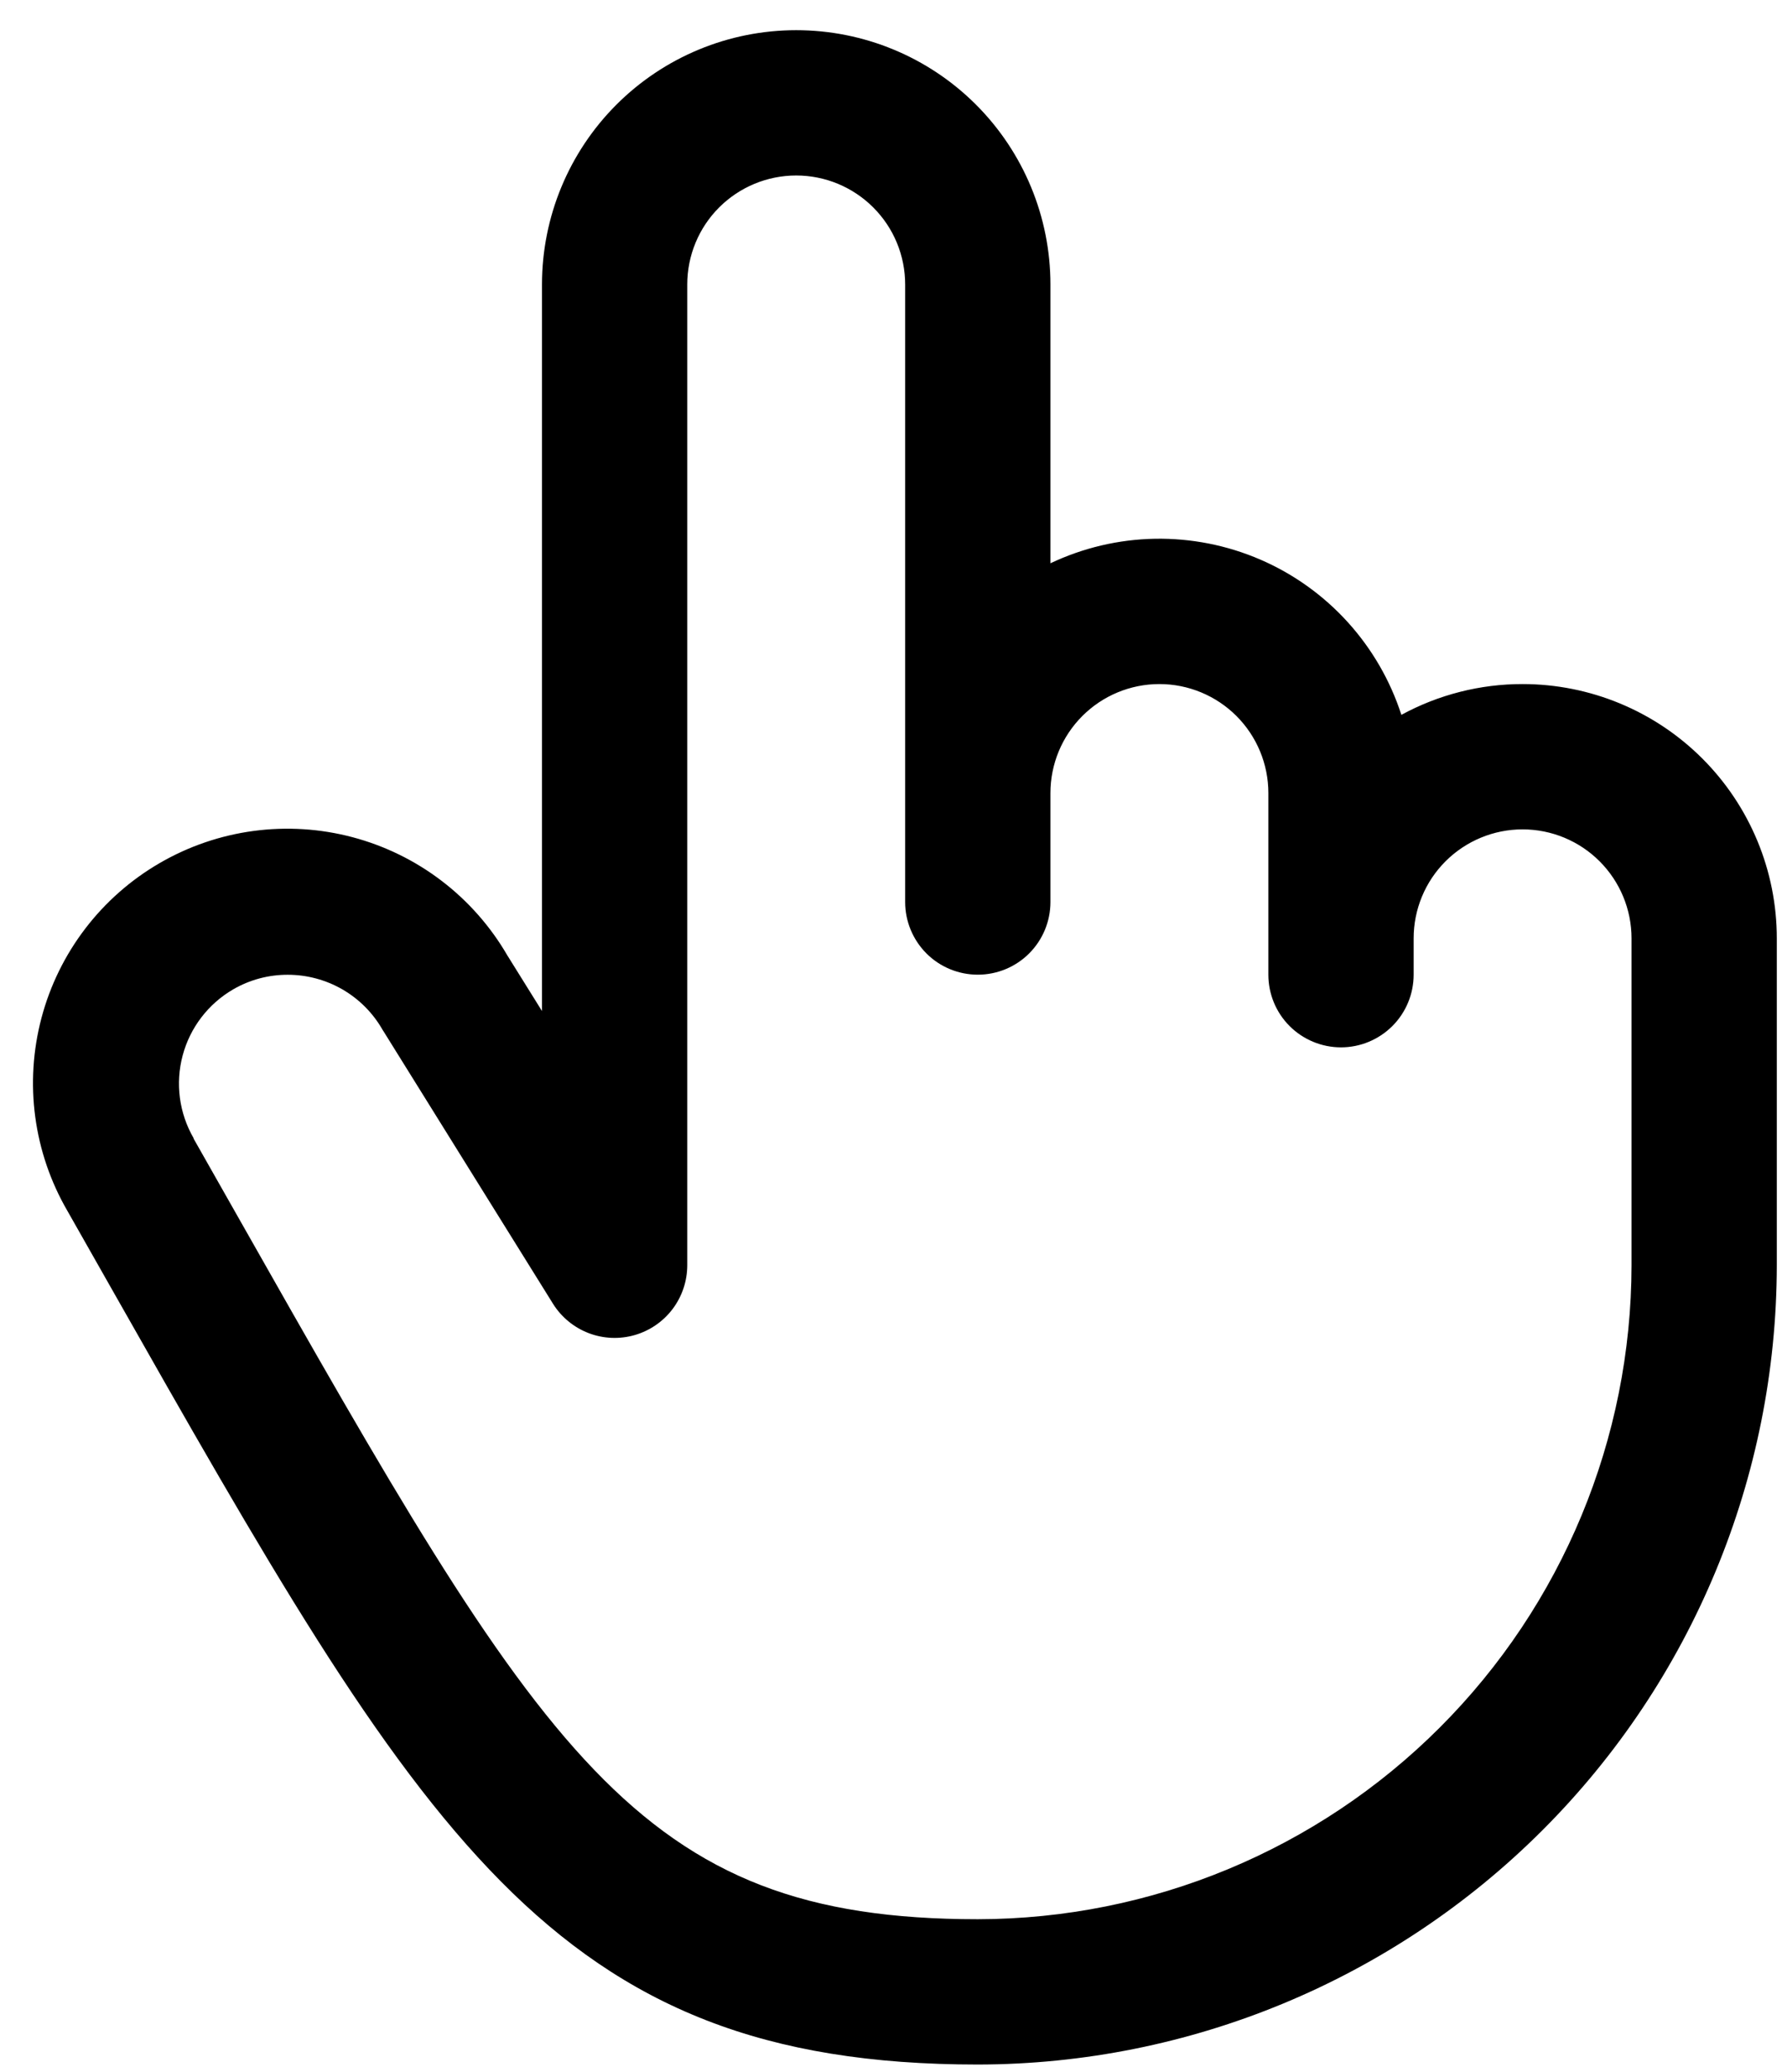 <svg width="44" height="51" viewBox="0 0 44 51" fill="none" xmlns="http://www.w3.org/2000/svg">
<path d="M37.489 16.839C36.447 16.838 35.42 17.099 34.505 17.597C34.231 16.749 33.779 15.97 33.18 15.31C32.581 14.651 31.848 14.127 31.03 13.774C30.212 13.421 29.328 13.247 28.437 13.262C27.546 13.278 26.669 13.484 25.864 13.866V7.003C25.864 5.342 25.205 3.75 24.031 2.576C22.857 1.402 21.265 0.743 19.604 0.743C17.944 0.743 16.352 1.402 15.178 2.576C14.004 3.75 13.345 5.342 13.345 7.003V24.888L12.491 23.517C12.078 22.806 11.529 22.183 10.875 21.684C10.222 21.185 9.476 20.82 8.681 20.609C7.076 20.183 5.367 20.412 3.931 21.246C2.494 22.08 1.448 23.45 1.022 25.055C0.596 26.661 0.825 28.37 1.659 29.806L2.703 31.646C10.396 45.207 13.579 50.821 24.076 50.821C29.292 50.815 34.292 48.74 37.98 45.052C41.669 41.364 43.743 36.363 43.749 31.147V23.099C43.749 21.439 43.09 19.847 41.916 18.673C40.742 17.499 39.15 16.839 37.489 16.839ZM40.172 31.147C40.167 35.415 38.47 39.506 35.452 42.524C32.435 45.542 28.343 47.239 24.076 47.244C15.663 47.244 13.38 43.22 5.815 29.877L4.767 28.029V28.017C4.411 27.402 4.314 26.67 4.497 25.983C4.68 25.296 5.128 24.71 5.744 24.353C6.151 24.117 6.614 23.994 7.085 23.995C7.557 23.995 8.02 24.119 8.429 24.354C8.837 24.59 9.176 24.928 9.412 25.337C9.421 25.355 9.432 25.372 9.444 25.388L13.617 32.095C13.823 32.424 14.131 32.677 14.493 32.816C14.856 32.955 15.253 32.972 15.626 32.865C15.999 32.758 16.328 32.532 16.561 32.223C16.795 31.913 16.921 31.535 16.922 31.147V7.003C16.922 6.291 17.204 5.609 17.707 5.106C18.211 4.603 18.893 4.32 19.604 4.32C20.316 4.32 20.998 4.603 21.501 5.106C22.005 5.609 22.287 6.291 22.287 7.003V22.205C22.287 22.679 22.476 23.134 22.811 23.47C23.146 23.805 23.601 23.993 24.076 23.993C24.55 23.993 25.005 23.805 25.34 23.47C25.676 23.134 25.864 22.679 25.864 22.205V19.522C25.864 18.811 26.147 18.128 26.65 17.625C27.153 17.122 27.835 16.839 28.547 16.839C29.258 16.839 29.941 17.122 30.444 17.625C30.947 18.128 31.23 18.811 31.23 19.522V23.993C31.23 24.468 31.418 24.923 31.753 25.258C32.089 25.593 32.544 25.782 33.018 25.782C33.492 25.782 33.947 25.593 34.283 25.258C34.618 24.923 34.807 24.468 34.807 23.993V23.099C34.807 22.388 35.089 21.705 35.592 21.202C36.096 20.699 36.778 20.416 37.489 20.416C38.201 20.416 38.883 20.699 39.386 21.202C39.889 21.705 40.172 22.388 40.172 23.099V31.147Z" fill="black"/>
</svg>
